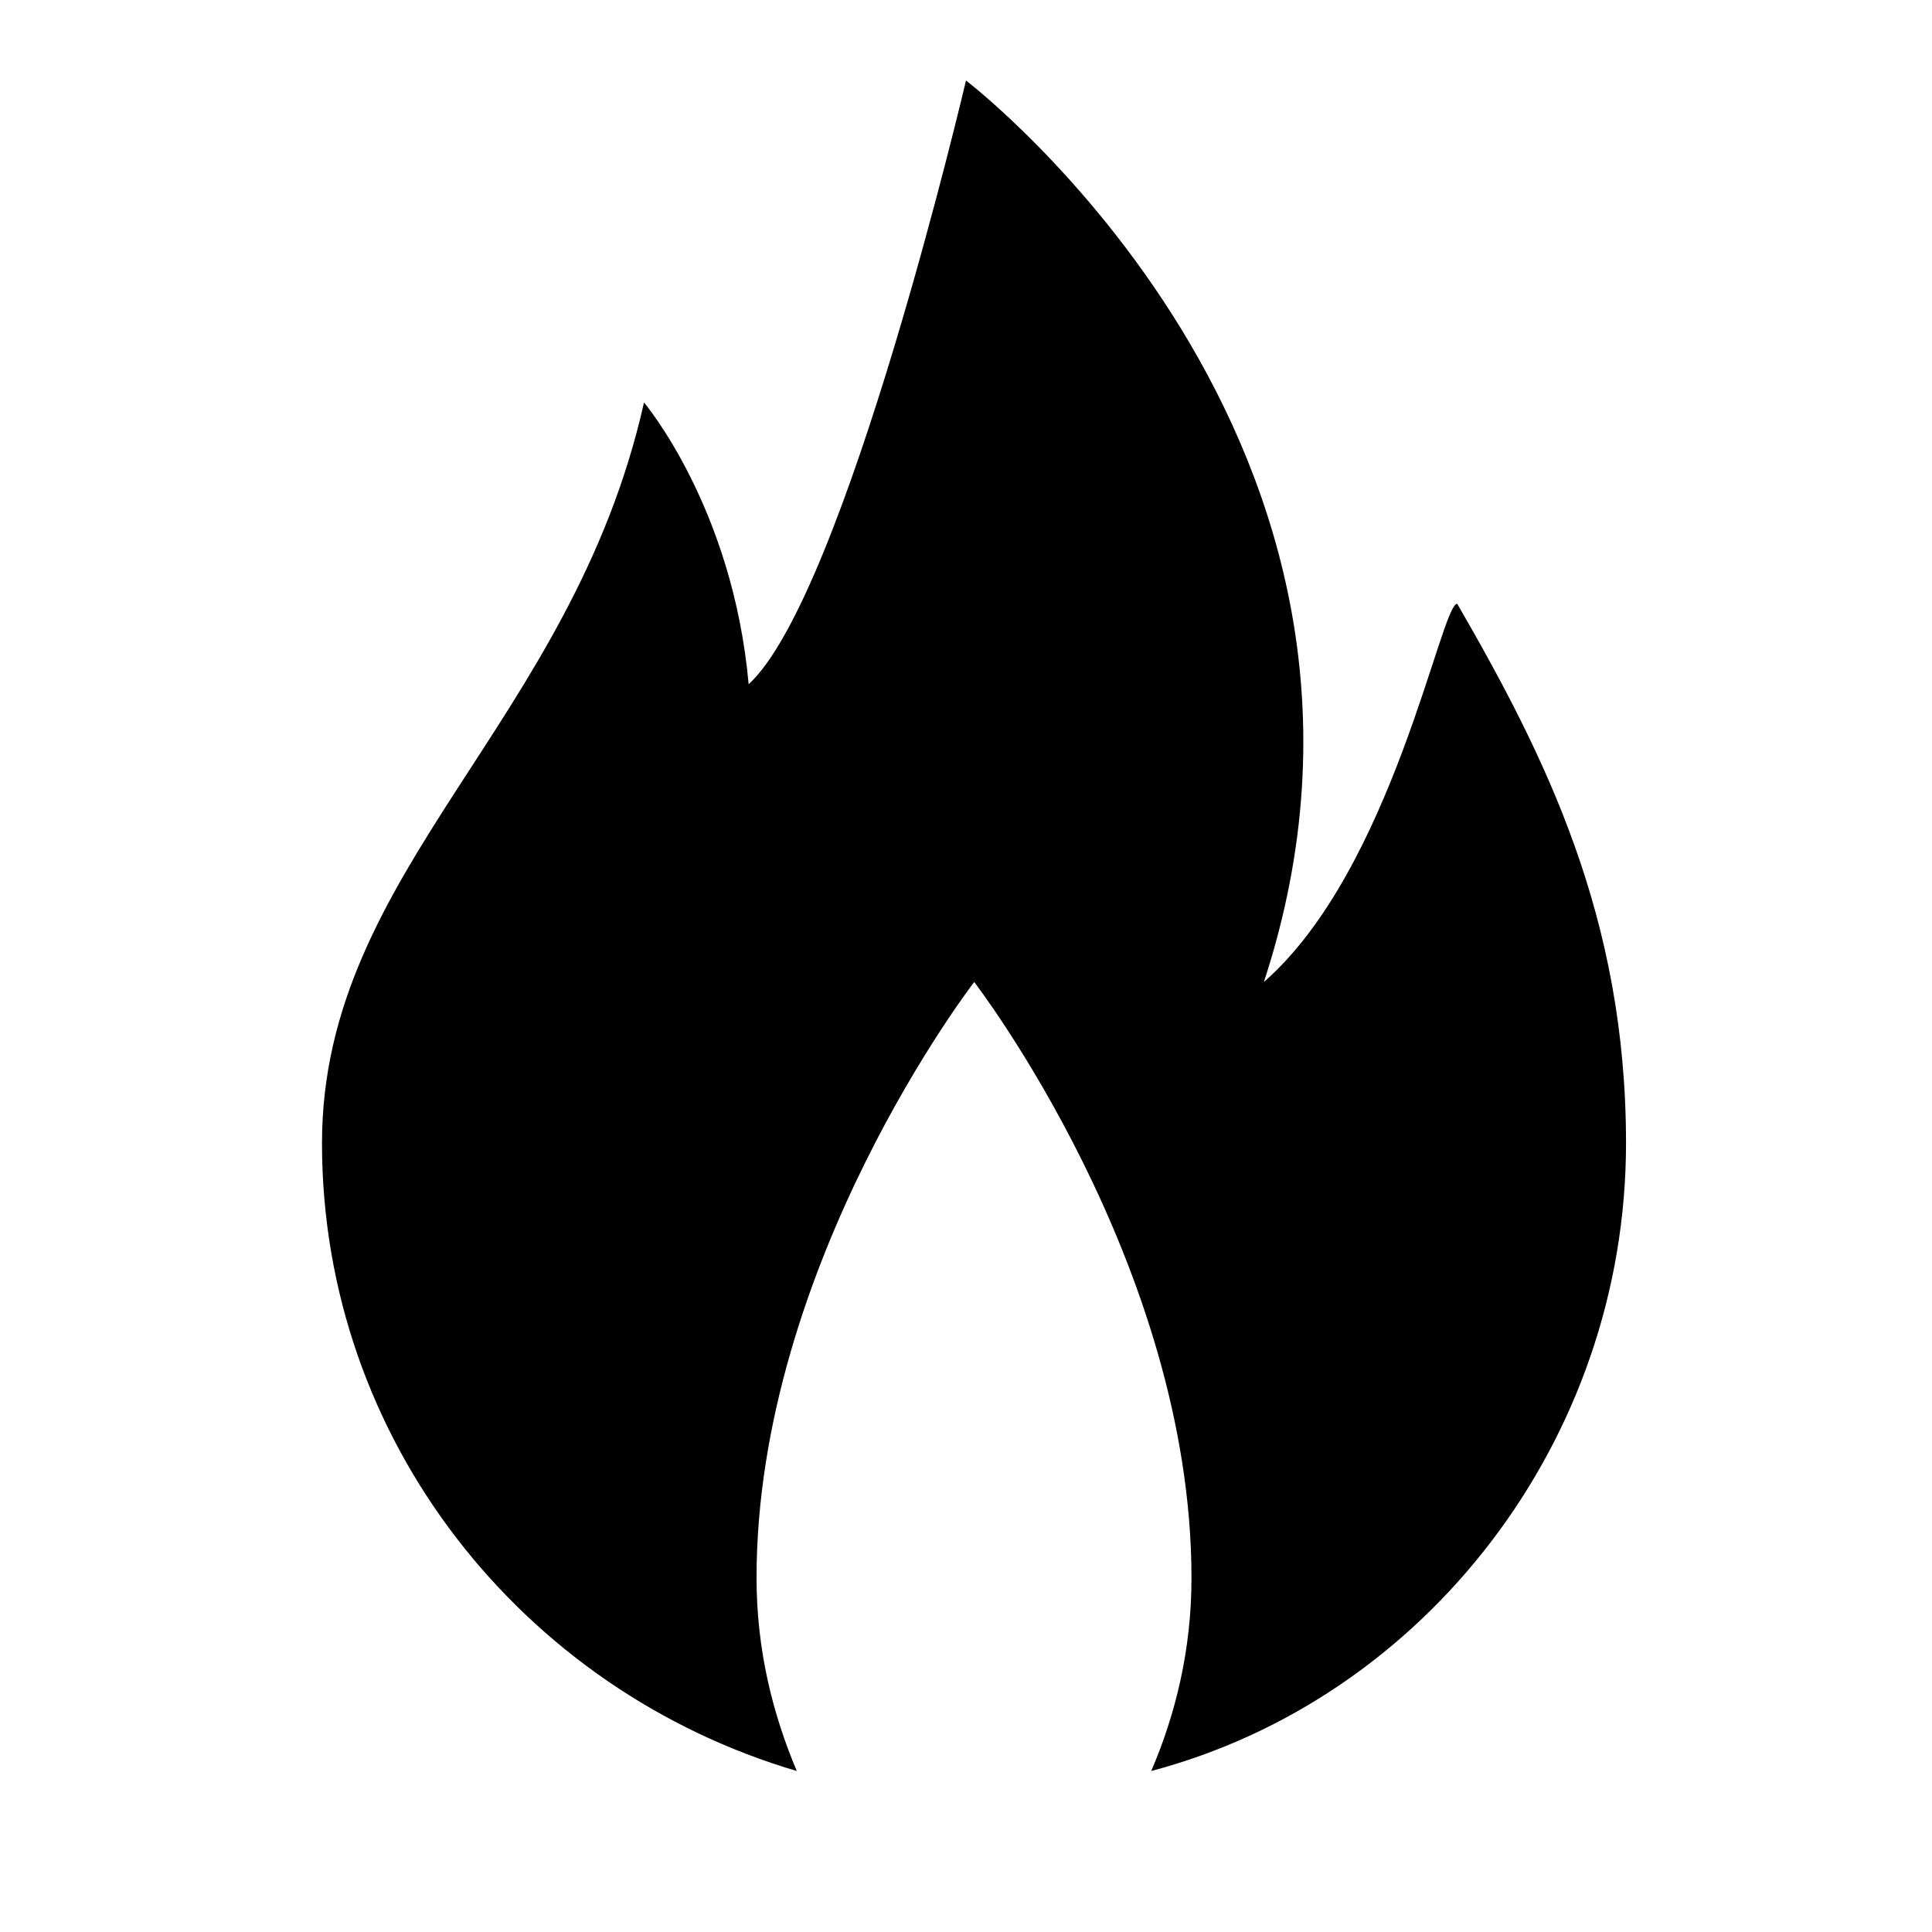 <svg xmlns="http://www.w3.org/2000/svg" viewBox="0 0 24 24"><path d="M15.7 12.2C17.897 5.5 12 1 12 1s-1.5 6.398-2.7 7.5C9.103 6.3 8 5 8 5c-.898 4-4 5.8-4 9.2C4 17.897 6.5 21 9.898 22c-.296-.7-.5-1.5-.5-2.398 0-3.903 2.704-7.403 2.704-7.403s2.699 3.5 2.699 7.403c0 .898-.2 1.699-.5 2.398 3.398-.898 5.898-4.102 5.898-7.8 0-2.802-1-4.802-2.097-6.7-.204 0-.801 3.3-2.403 4.7z"/></svg>